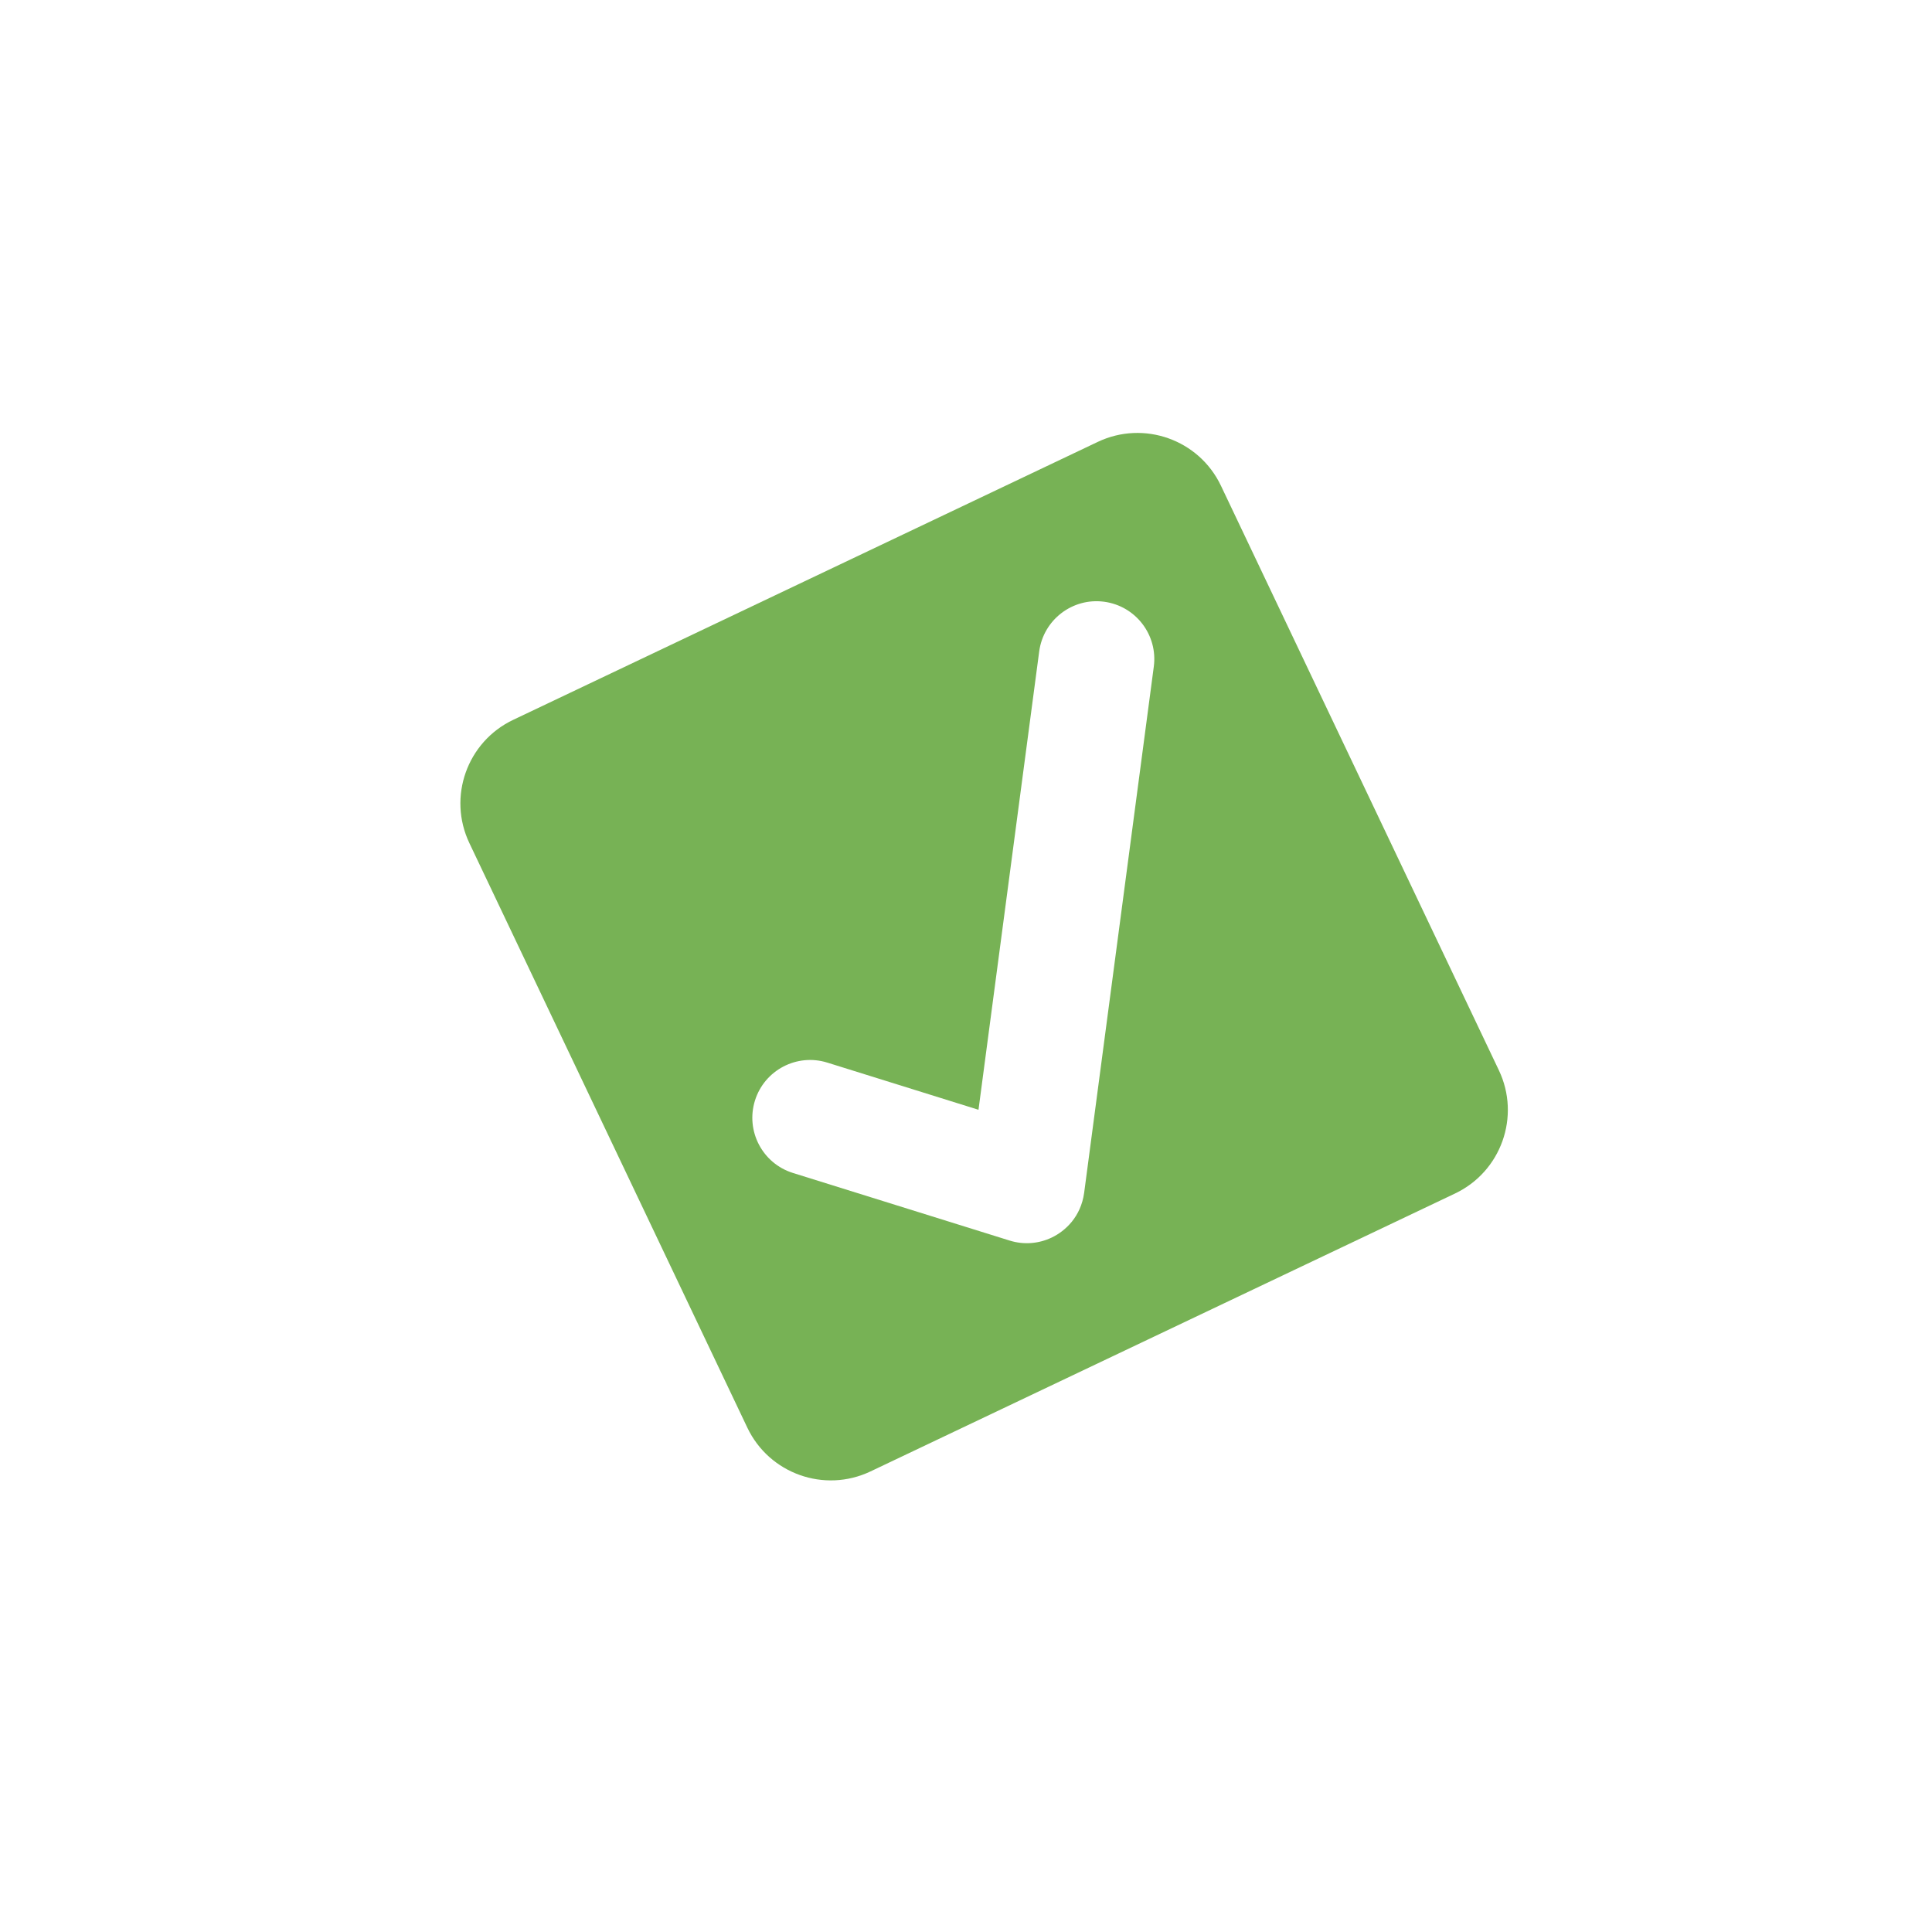 <?xml version="1.0" encoding="UTF-8"?> <svg xmlns="http://www.w3.org/2000/svg" width="161" height="161" viewBox="0 0 161 161" fill="none"> <g filter="url(#filter0_d_10_120)"> <rect x="8" y="50.728" width="108.816" height="108.816" rx="15" transform="rotate(-25.431 8 50.728)" fill="white"></rect> </g> <g filter="url(#filter1_d_10_120)"> <path d="M122.906 85.189C124.734 89.032 123.099 93.629 119.256 95.457L70.543 118.618C66.7 120.446 62.103 118.811 60.276 114.968L37.114 66.256C35.287 62.413 36.921 57.815 40.764 55.988L89.477 32.826C93.32 30.999 97.917 32.633 99.745 36.476L122.906 85.189Z" fill="#77B255"></path> <path d="M90.007 46.144C87.375 45.794 84.954 47.647 84.6 50.285L79.541 88.481L66.945 84.551C64.405 83.758 61.705 85.177 60.913 87.714C60.122 90.253 61.538 92.954 64.077 93.746L82.133 99.379C83.337 99.756 84.58 99.635 85.634 99.133C86.805 98.576 88.07 97.374 88.344 95.415C88.503 94.26 94.15 51.551 94.15 51.551C94.498 48.913 92.643 46.493 90.007 46.144V46.144Z" fill="white"></path> </g> <defs> <filter id="filter0_d_10_120" x="0.984" y="0.984" width="159.031" height="159.031" filterUnits="userSpaceOnUse" color-interpolation-filters="sRGB"> <feFlood flood-opacity="0" result="BackgroundImageFix"></feFlood> <feColorMatrix in="SourceAlpha" type="matrix" values="0 0 0 0 0 0 0 0 0 0 0 0 0 0 0 0 0 0 127 0" result="hardAlpha"></feColorMatrix> <feOffset dy="4"></feOffset> <feGaussianBlur stdDeviation="6"></feGaussianBlur> <feComposite in2="hardAlpha" operator="out"></feComposite> <feColorMatrix type="matrix" values="0 0 0 0 0.276 0 0 0 0 0.363 0 0 0 0 0.45 0 0 0 0.2 0"></feColorMatrix> <feBlend mode="normal" in2="BackgroundImageFix" result="effect1_dropShadow_10_120"></feBlend> <feBlend mode="normal" in="SourceGraphic" in2="effect1_dropShadow_10_120" result="shape"></feBlend> </filter> <filter id="filter1_d_10_120" x="20.366" y="18.078" width="123.289" height="123.289" filterUnits="userSpaceOnUse" color-interpolation-filters="sRGB"> <feFlood flood-opacity="0" result="BackgroundImageFix"></feFlood> <feColorMatrix in="SourceAlpha" type="matrix" values="0 0 0 0 0 0 0 0 0 0 0 0 0 0 0 0 0 0 127 0" result="hardAlpha"></feColorMatrix> <feOffset dx="2" dy="4"></feOffset> <feGaussianBlur stdDeviation="9"></feGaussianBlur> <feComposite in2="hardAlpha" operator="out"></feComposite> <feColorMatrix type="matrix" values="0 0 0 0 0 0 0 0 0 0 0 0 0 0 0 0 0 0 0.15 0"></feColorMatrix> <feBlend mode="normal" in2="BackgroundImageFix" result="effect1_dropShadow_10_120"></feBlend> <feBlend mode="normal" in="SourceGraphic" in2="effect1_dropShadow_10_120" result="shape"></feBlend> </filter> </defs> </svg> 